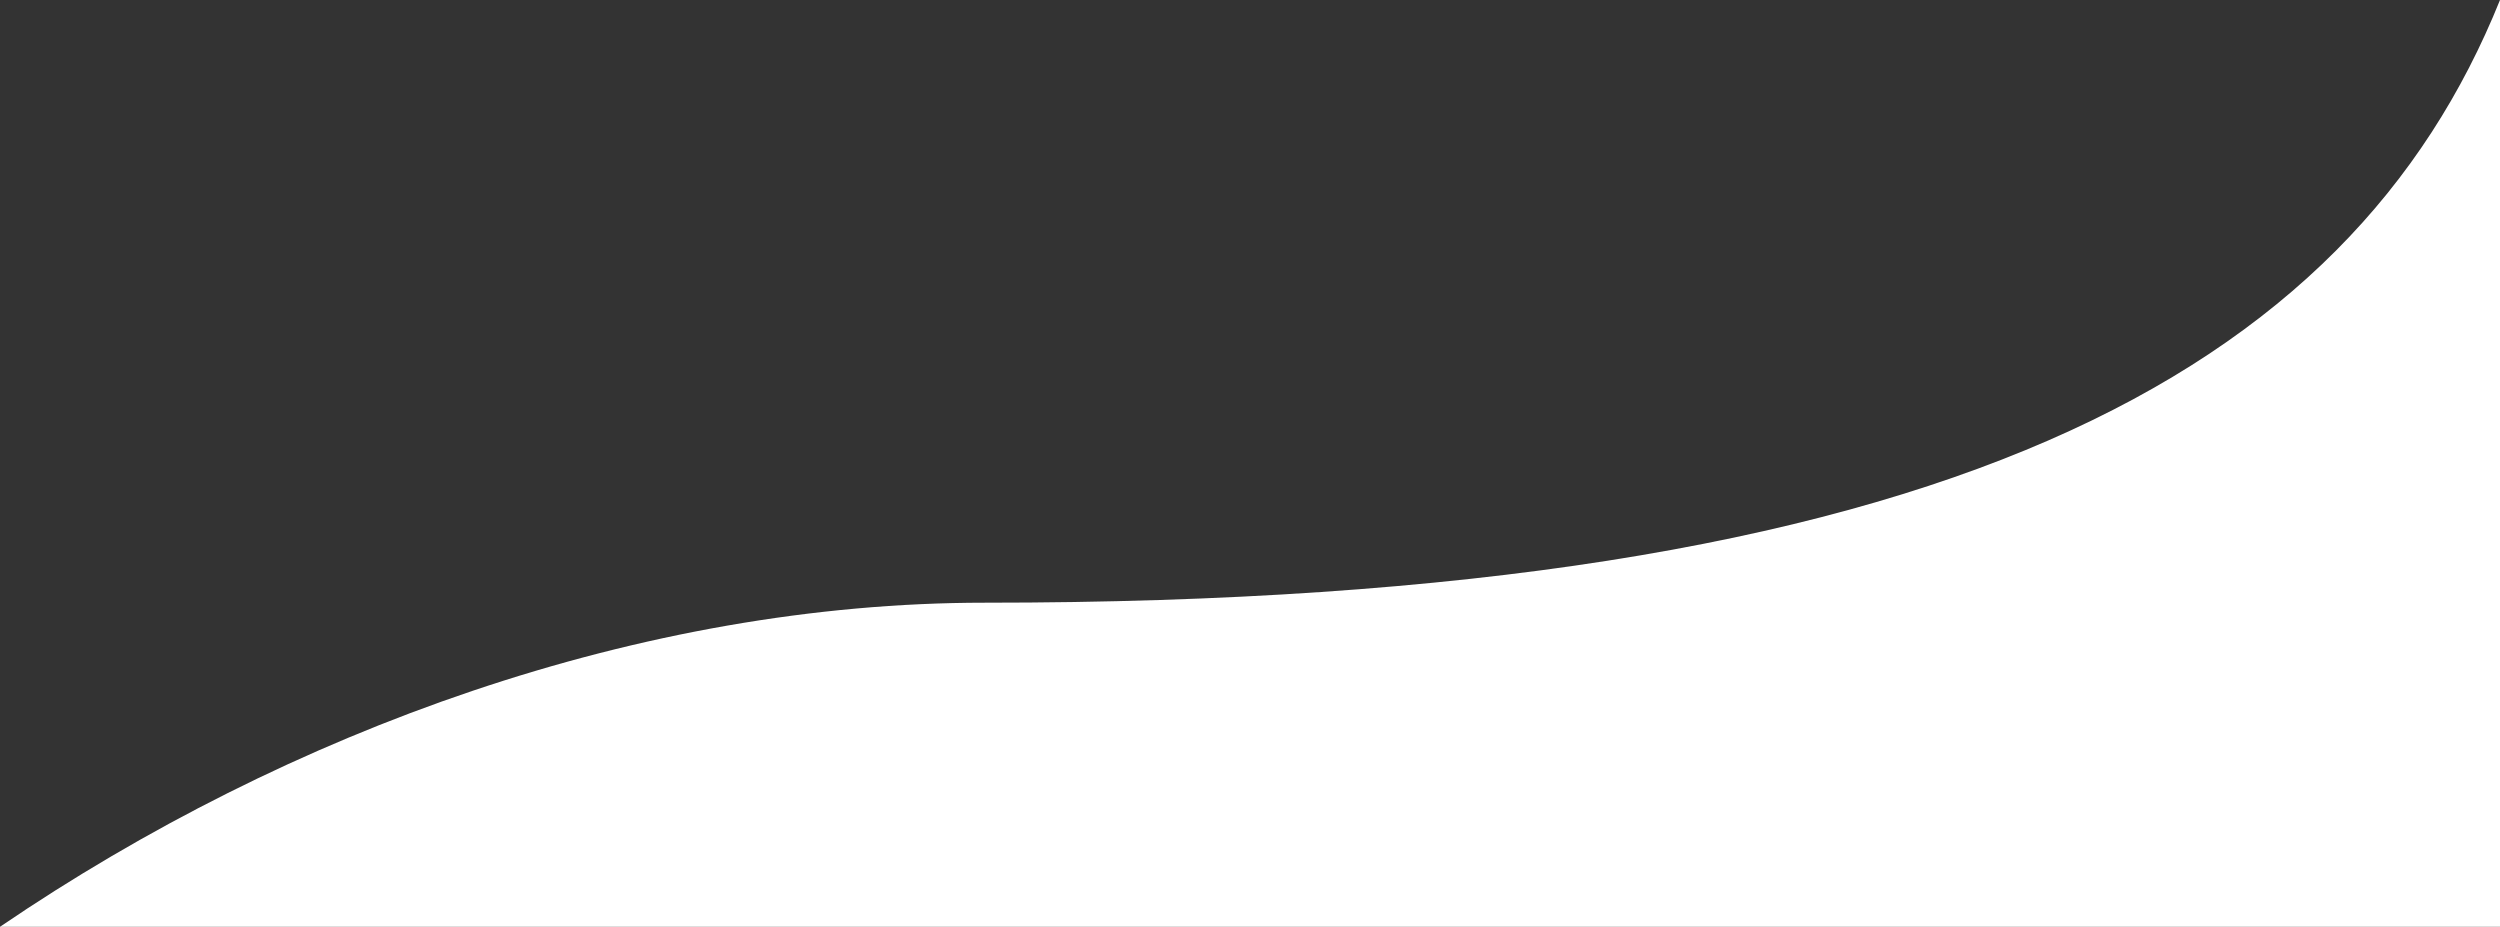 <?xml version="1.0" encoding="UTF-8"?>
<svg width="1273.201px" height="472px" viewBox="0 0 1273.201 472" version="1.1" xmlns="http://www.w3.org/2000/svg" xmlns:xlink="http://www.w3.org/1999/xlink">
    <rect x="0" y="0" width="1273.201" height="472" fill="#333333" stroke="none"/>
    <title>Path</title>
    <g id="Page-1" stroke="none" stroke-width="1" fill="none" fill-rule="evenodd">
        <path d="M1273.201,0 L1273.201,179.145 L1273.201,472 L0,471.994 C147.428,371.671 327.031,306.942 501.608,306.942 C993.06,306.942 1197.068,188.929 1273.201,0 Z" id="Path" fill="#FFFFFF"></path>
    </g>
</svg>
